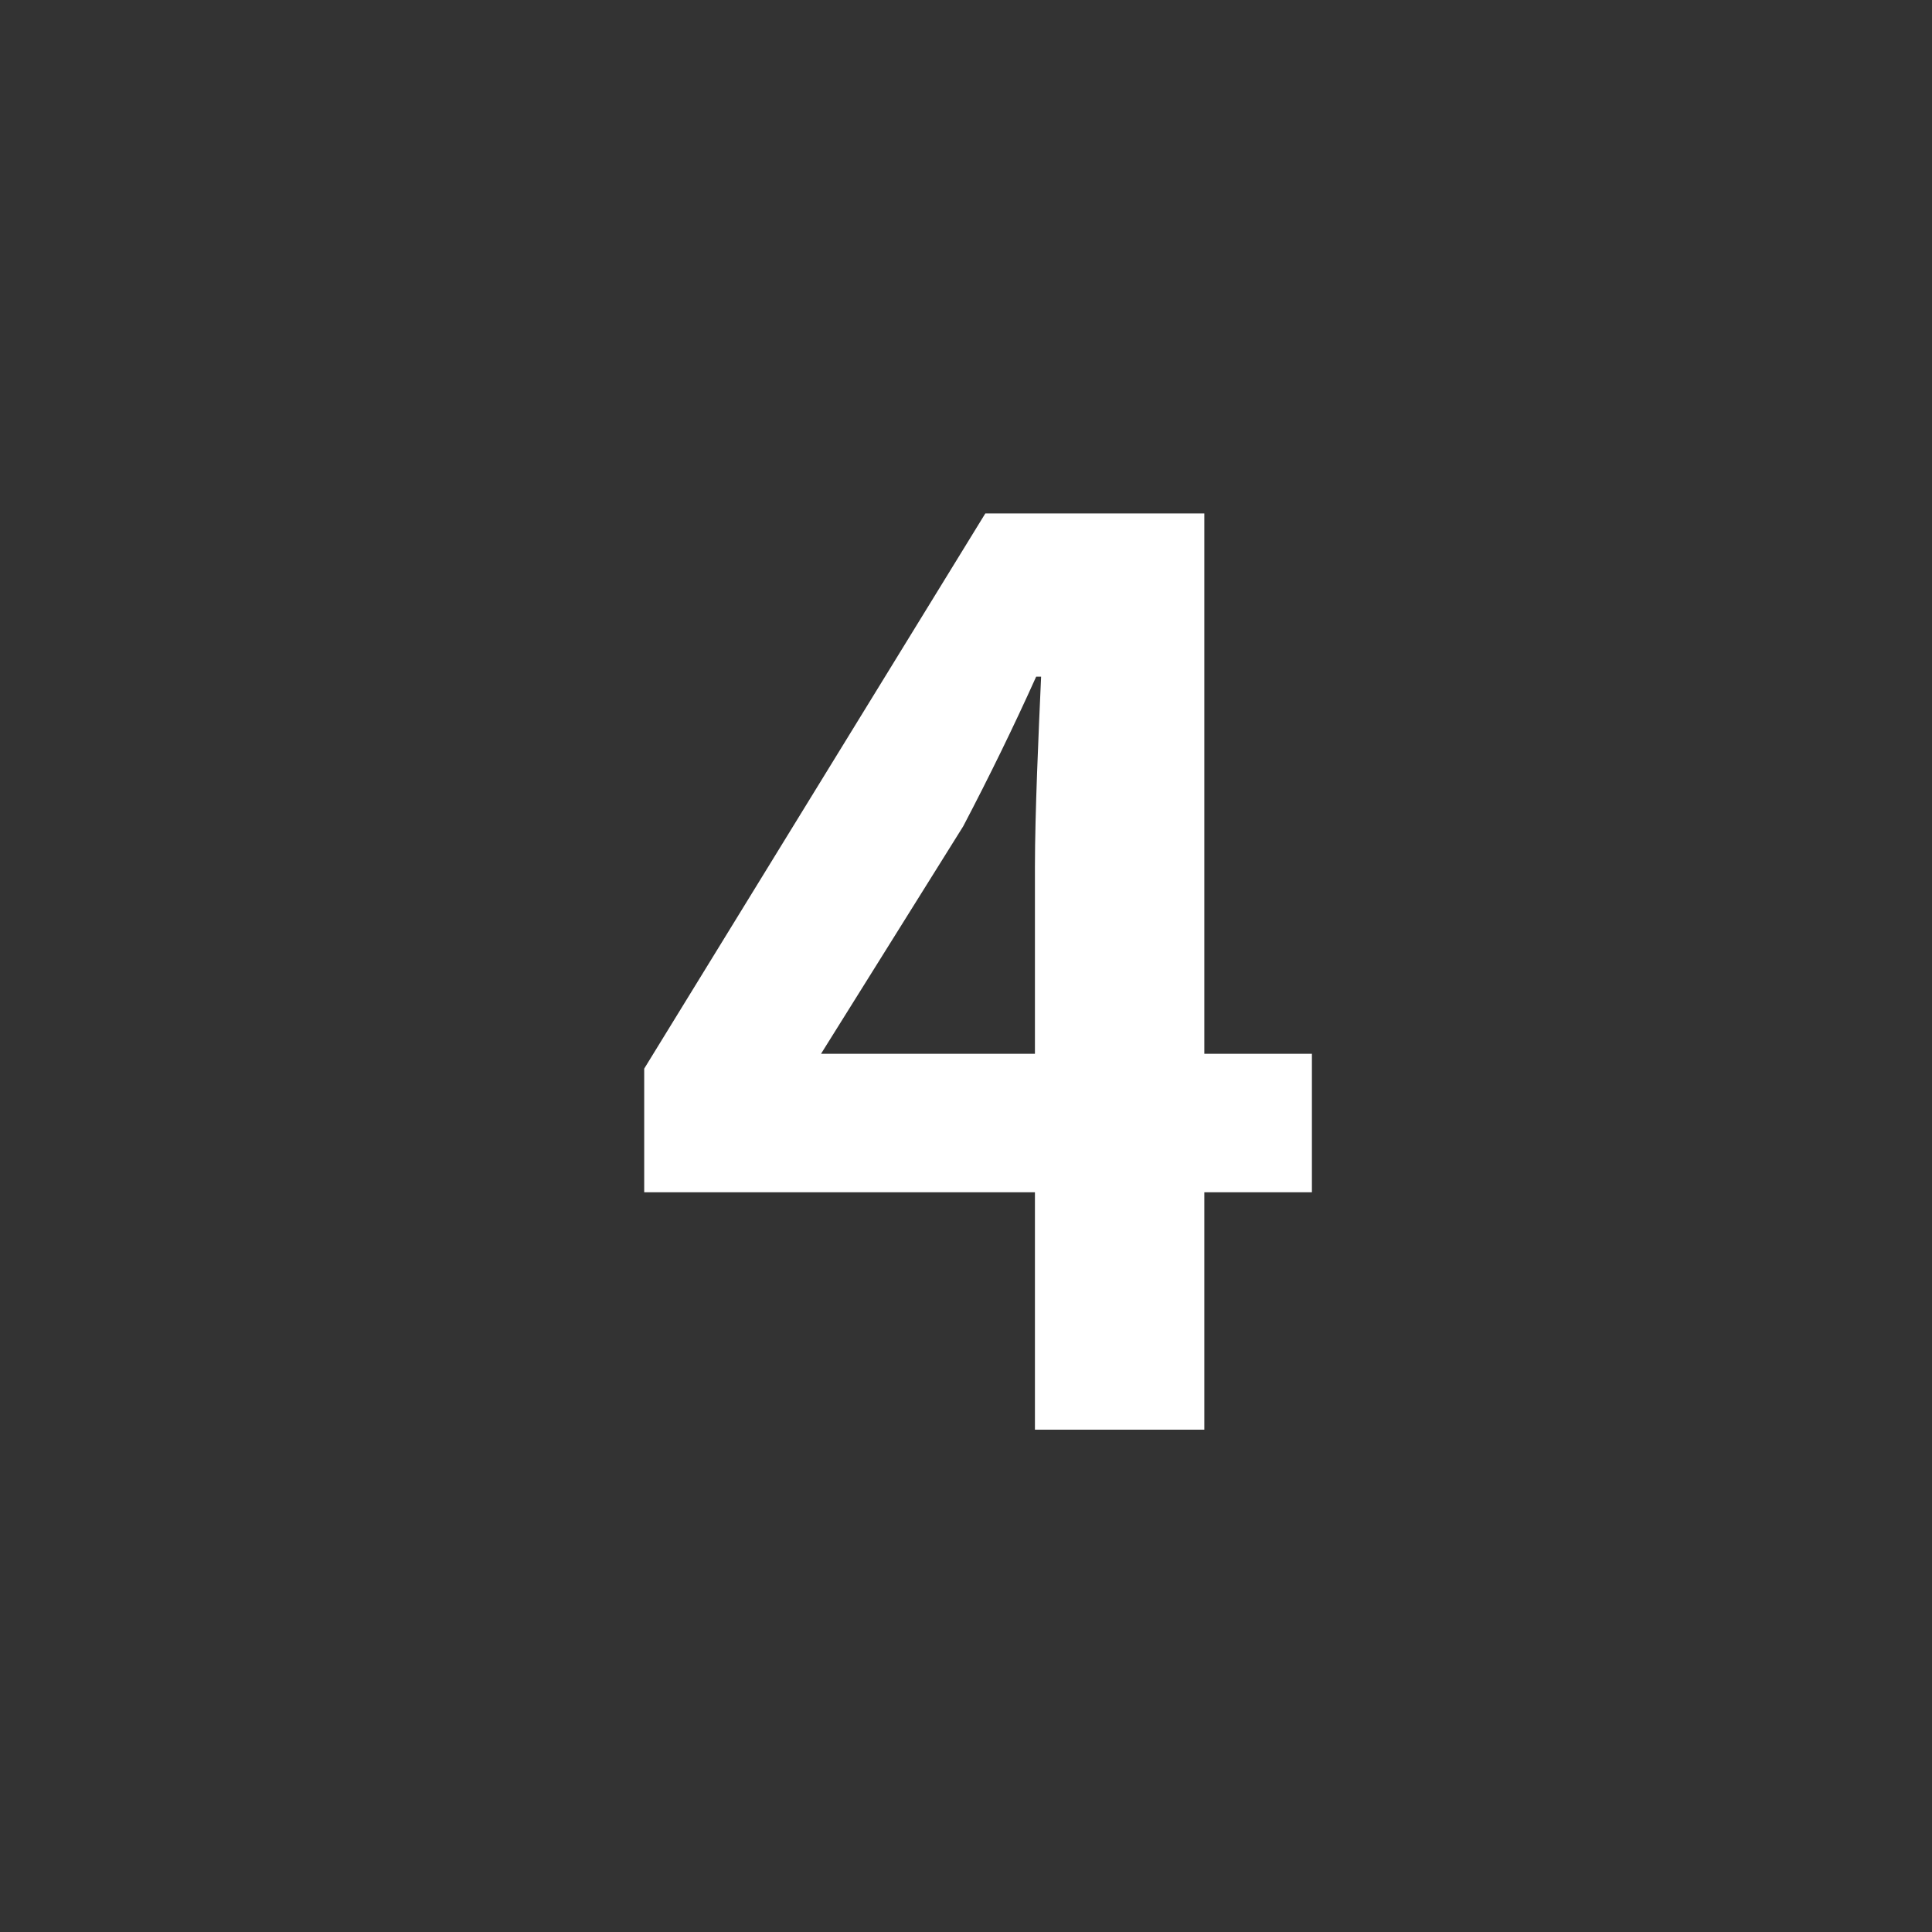 <svg height="50" viewBox="0 0 50 50" width="50" xmlns="http://www.w3.org/2000/svg"><path d="m0 0h50v50h-50z" fill="#333"/><path d="m5.248-9.728 3.68-5.888c.672-1.28 1.312-2.592 1.888-3.872h.128c-.064 1.408-.16 3.552-.16 4.928v4.832zm5.536 9.728h4.384v-6.144h2.784v-3.584h-2.784v-13.984h-5.668l-8.828 14.368v3.2h10.112z" fill="#fff" transform="translate(16 37)"/></svg>
